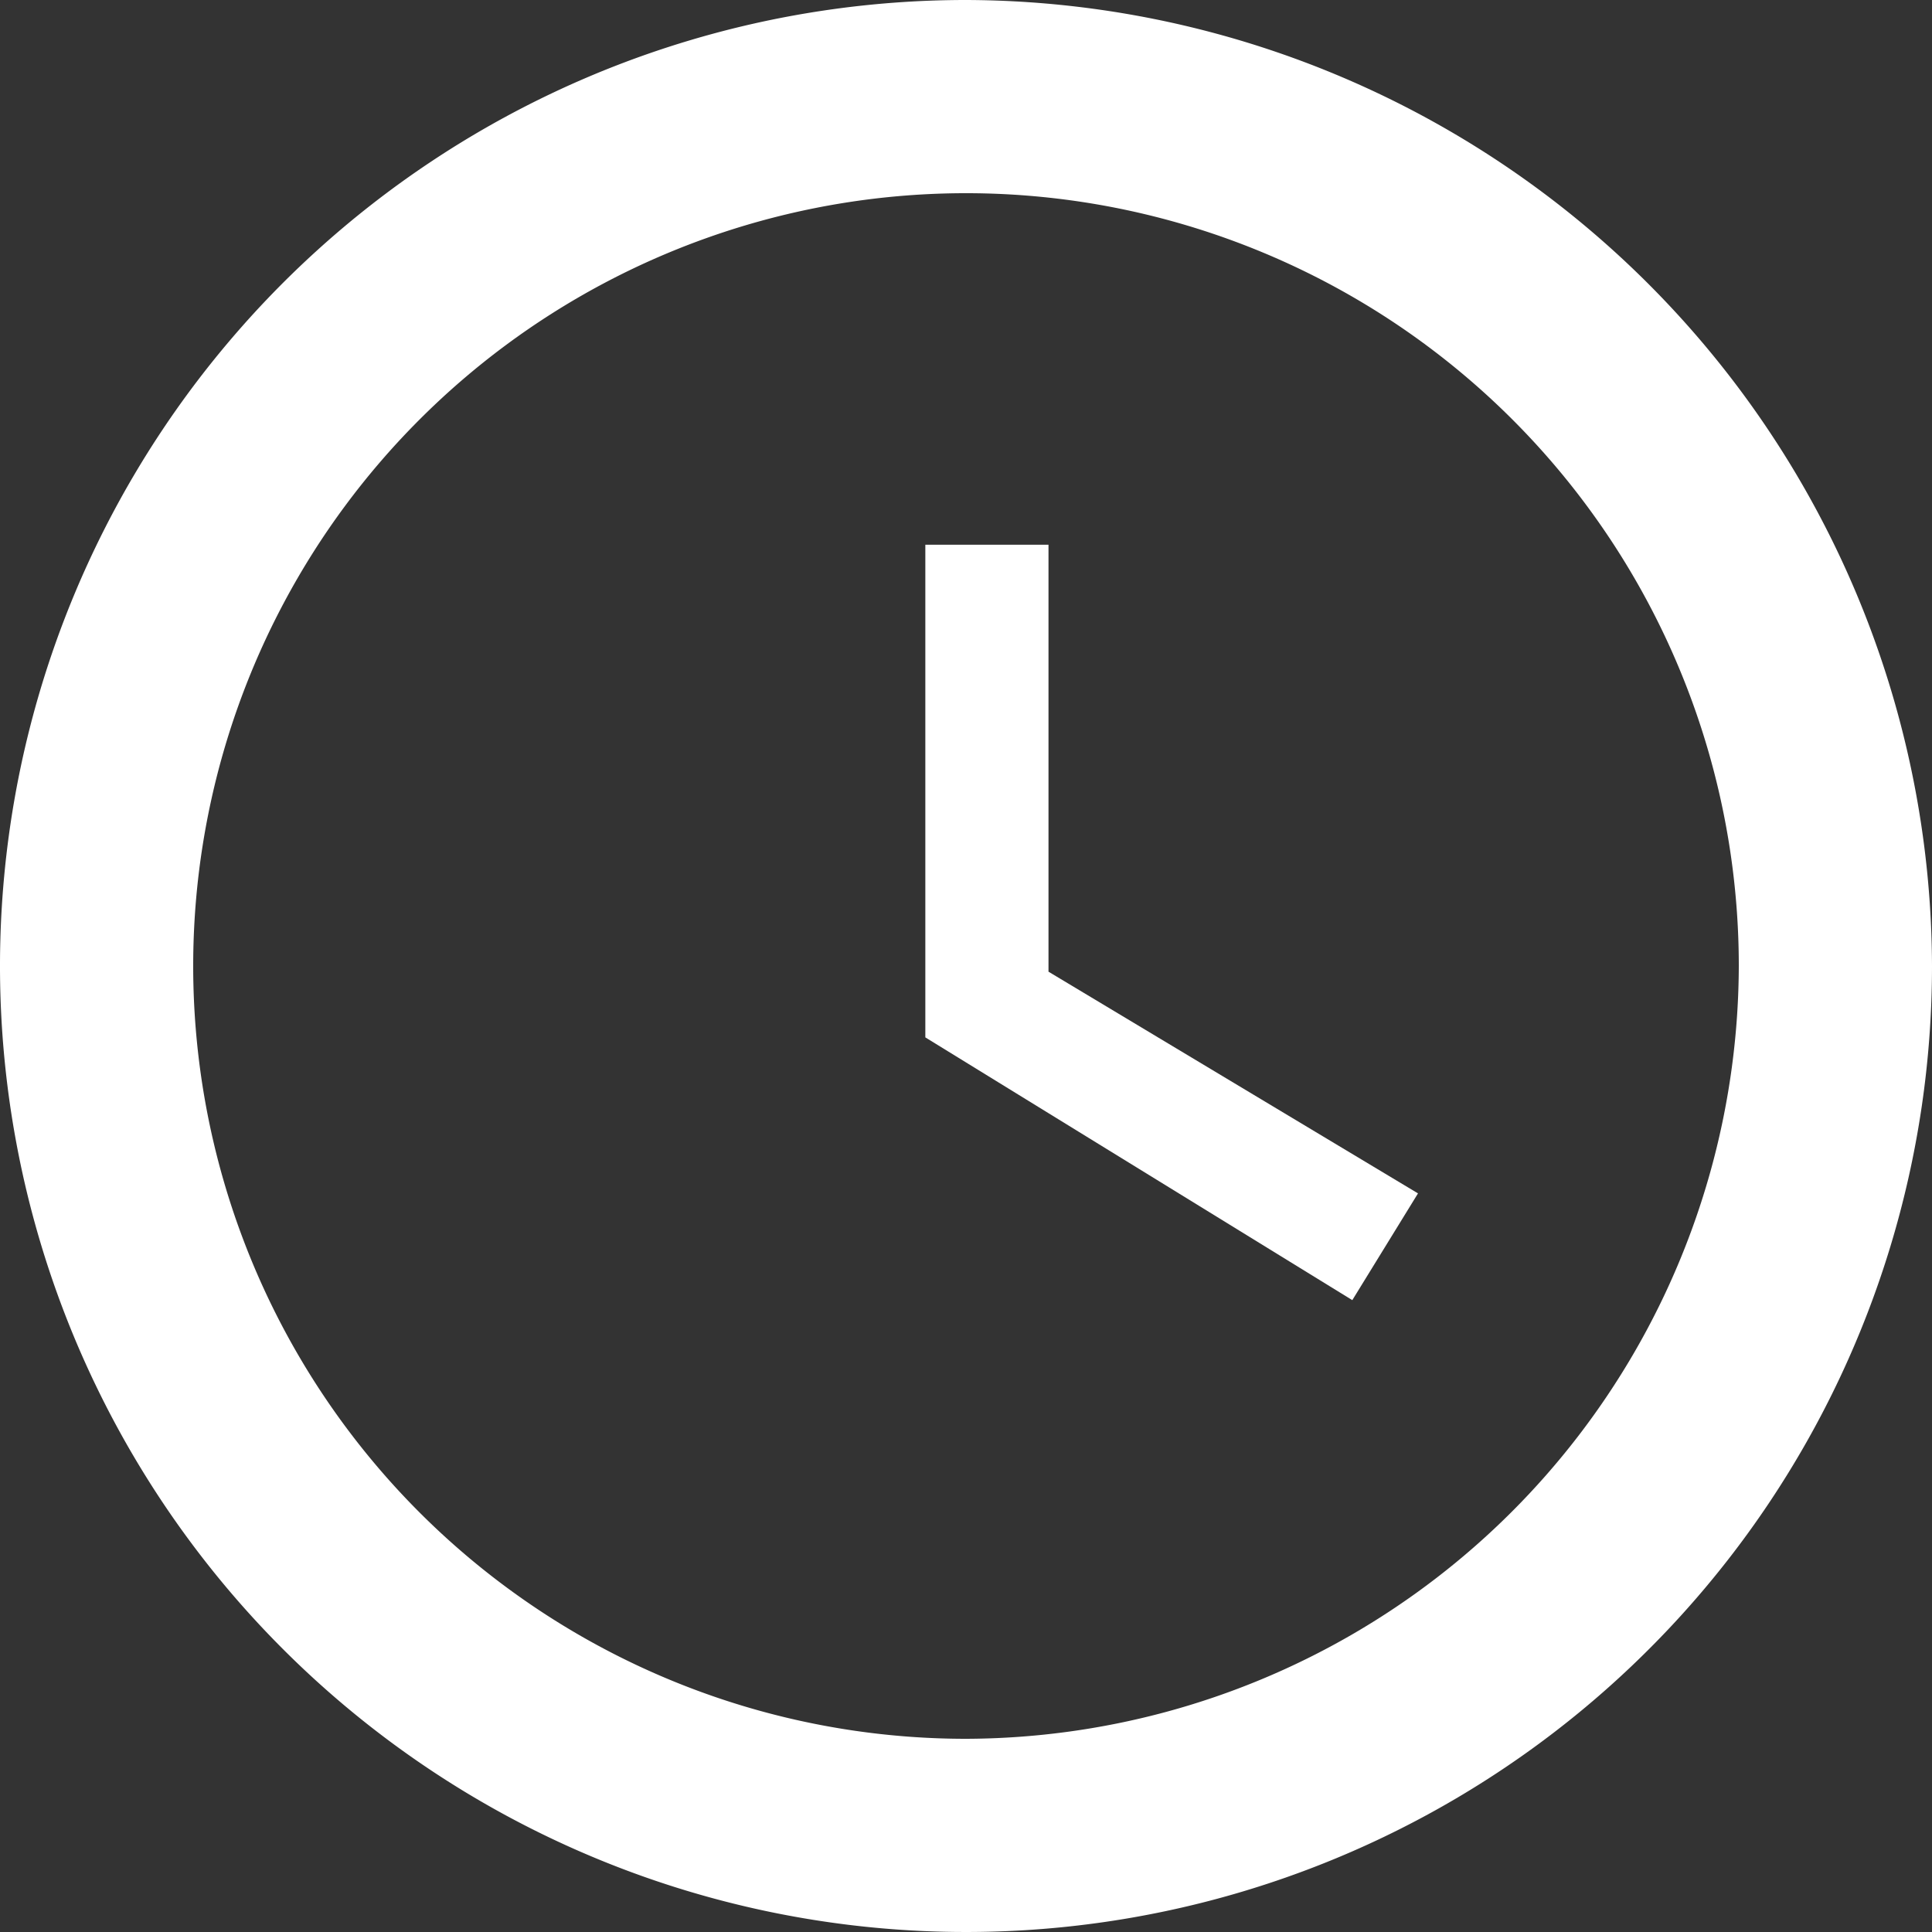 <svg id="zegar" xmlns="http://www.w3.org/2000/svg" width="20" height="20" viewBox="0 0 20 20">
  <rect x="0" y="0" width="20" height="20" fill="#333333" stroke="none"/>
  <path id="Path_320" data-name="Path 320" d="M10,0A10,10,0,1,0,20,10,10.029,10.029,0,0,0,10,0Zm0,18a8,8,0,1,1,8-8A8.024,8.024,0,0,1,10,18Z" fill="#fff"/>
  <path id="Path_321" data-name="Path 321" d="M230.775,127.5H229.5v5.1l4.42,2.72.68-1.105-3.825-2.295Z" transform="translate(-219.921 -121.861)" fill="#fff"/>
</svg>
